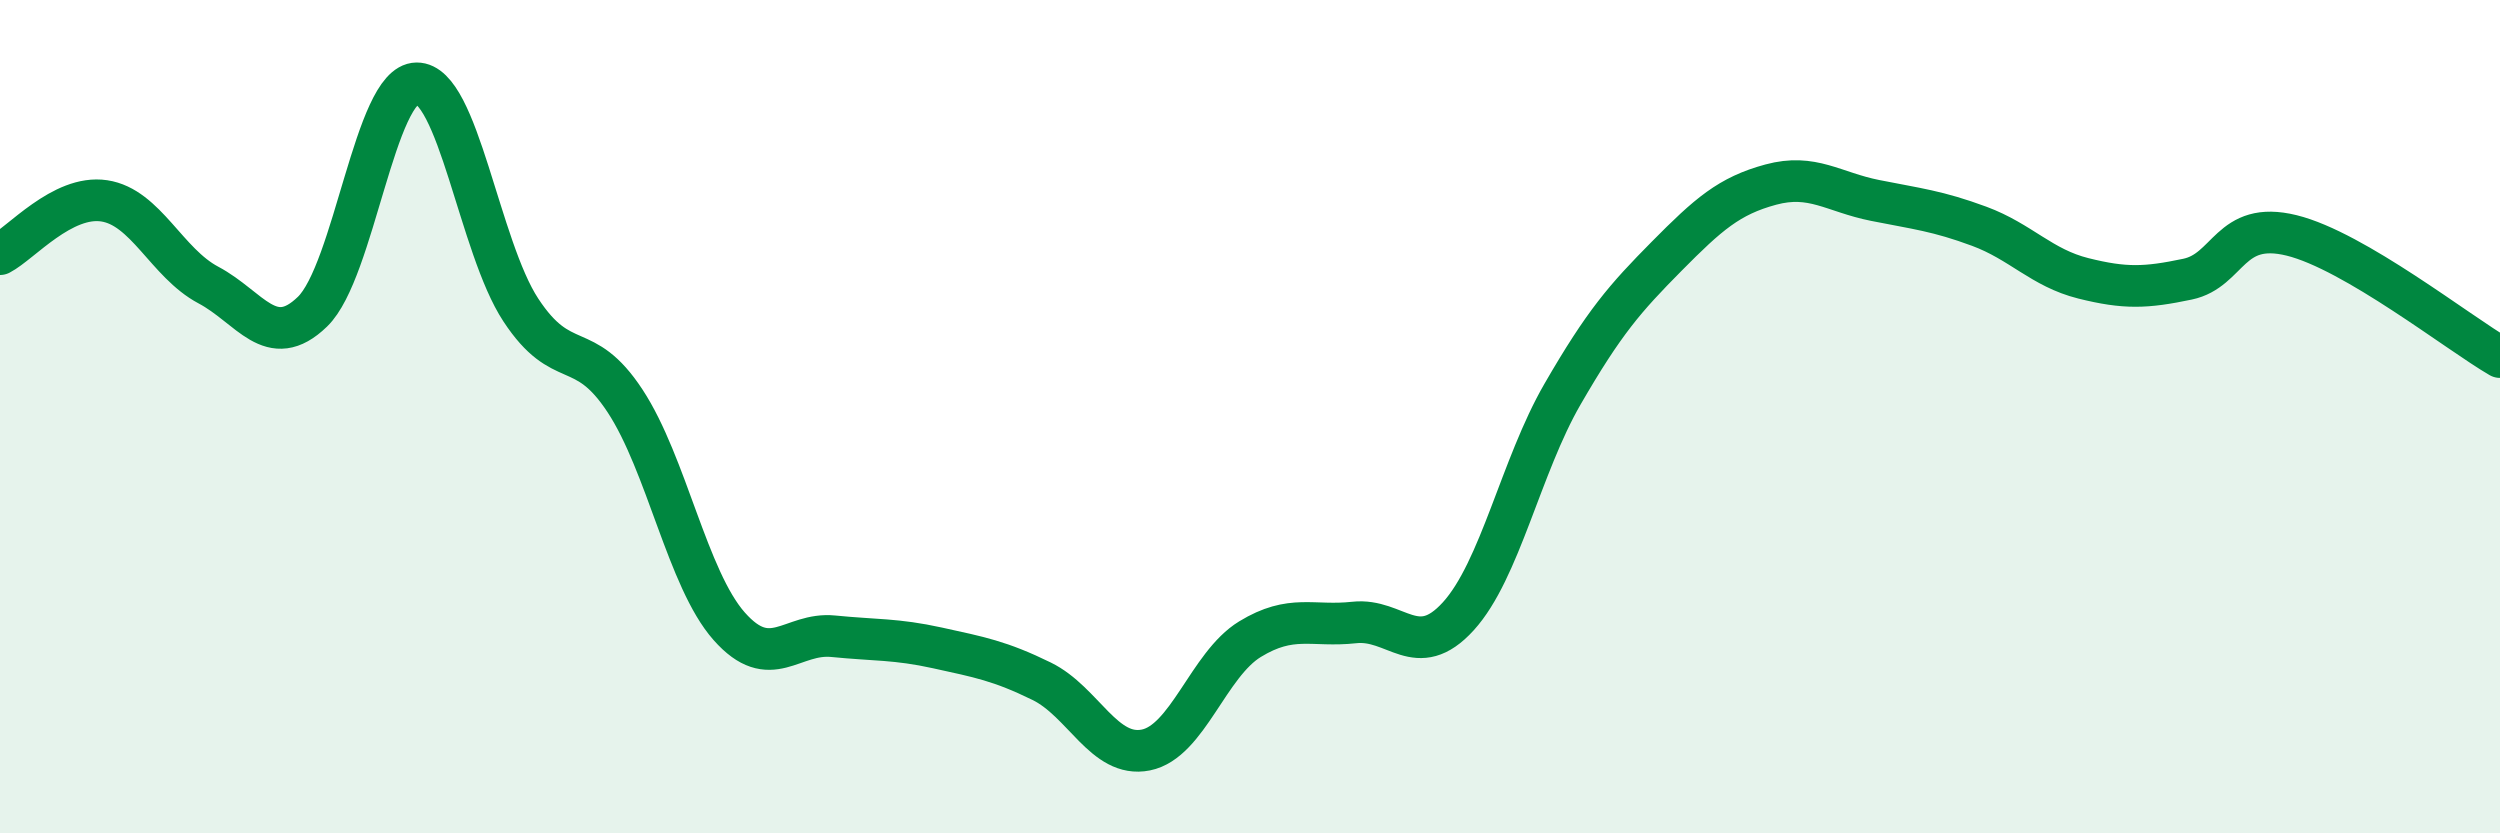 
    <svg width="60" height="20" viewBox="0 0 60 20" xmlns="http://www.w3.org/2000/svg">
      <path
        d="M 0,6.1 C 0.5,5.84 1.5,4.67 2.5,4.82 C 3.5,4.97 4,6.31 5,6.84 C 6,7.37 6.5,8.45 7.5,7.48 C 8.5,6.51 9,2.01 10,2 C 11,1.99 11.5,5.92 12.5,7.44 C 13.5,8.96 14,8.1 15,9.62 C 16,11.14 16.5,13.9 17.5,15.03 C 18.5,16.16 19,15.17 20,15.27 C 21,15.37 21.5,15.33 22.5,15.55 C 23.5,15.77 24,15.86 25,16.35 C 26,16.84 26.5,18.2 27.5,18 C 28.5,17.8 29,15.95 30,15.34 C 31,14.73 31.5,15.05 32.5,14.94 C 33.5,14.83 34,15.89 35,14.79 C 36,13.69 36.5,11.19 37.5,9.46 C 38.5,7.73 39,7.16 40,6.15 C 41,5.14 41.5,4.7 42.5,4.43 C 43.5,4.16 44,4.61 45,4.81 C 46,5.01 46.5,5.06 47.5,5.43 C 48.5,5.8 49,6.43 50,6.68 C 51,6.93 51.5,6.91 52.5,6.7 C 53.5,6.49 53.5,5.28 55,5.65 C 56.5,6.02 59,7.99 60,8.57L60 20L0 20Z"
        fill="#008740"
        opacity="0.1"
        stroke-linecap="round"
        stroke-linejoin="round"
      />
      <path
        d="M 0,6.1 C 0.5,5.84 1.5,4.67 2.5,4.82 C 3.5,4.97 4,6.31 5,6.84 C 6,7.37 6.5,8.45 7.5,7.48 C 8.5,6.51 9,2.01 10,2 C 11,1.99 11.5,5.92 12.5,7.44 C 13.5,8.96 14,8.1 15,9.62 C 16,11.14 16.5,13.9 17.5,15.03 C 18.5,16.16 19,15.17 20,15.27 C 21,15.37 21.5,15.33 22.5,15.55 C 23.5,15.77 24,15.86 25,16.35 C 26,16.84 26.5,18.2 27.5,18 C 28.5,17.8 29,15.95 30,15.34 C 31,14.73 31.5,15.05 32.5,14.94 C 33.5,14.83 34,15.89 35,14.79 C 36,13.69 36.5,11.19 37.5,9.46 C 38.5,7.73 39,7.16 40,6.15 C 41,5.14 41.5,4.7 42.5,4.43 C 43.5,4.16 44,4.61 45,4.81 C 46,5.01 46.5,5.06 47.5,5.43 C 48.5,5.8 49,6.43 50,6.68 C 51,6.93 51.5,6.91 52.5,6.7 C 53.5,6.49 53.5,5.28 55,5.65 C 56.5,6.02 59,7.99 60,8.57"
        stroke="#008740"
        stroke-width="1"
        fill="none"
        stroke-linecap="round"
        stroke-linejoin="round"
      />
    </svg>
  